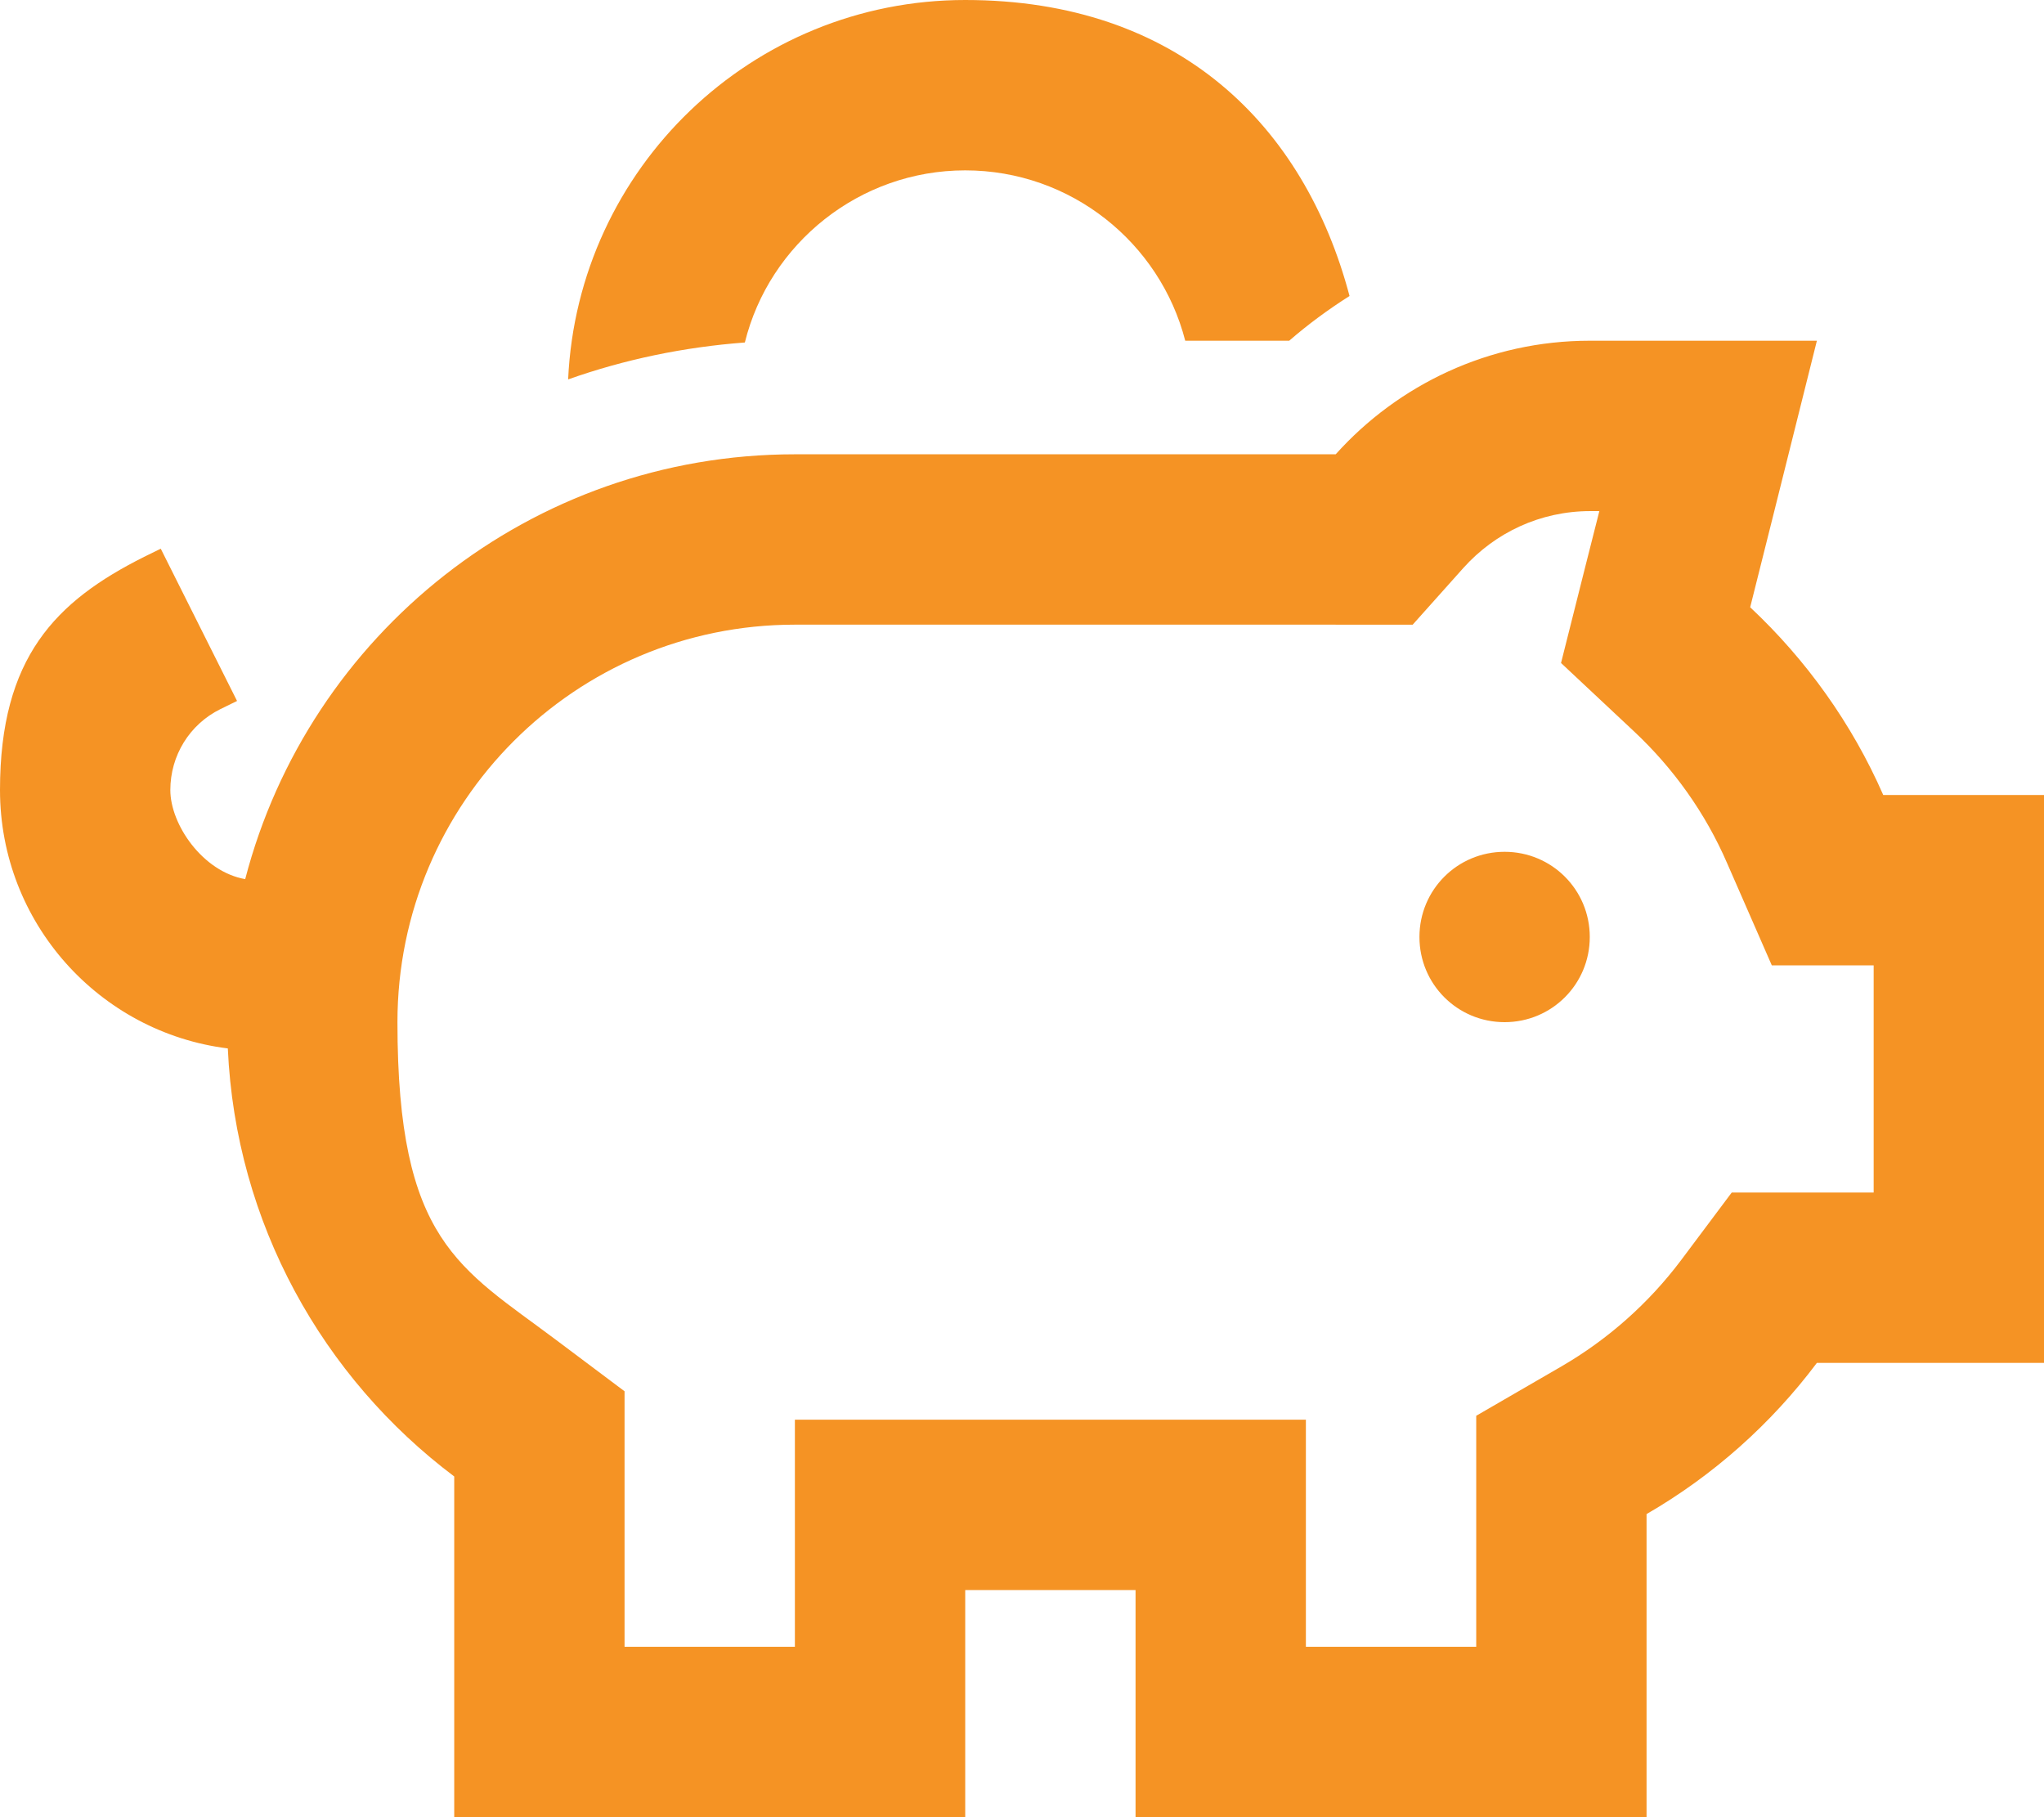 <?xml version="1.0" encoding="UTF-8"?>
<svg xmlns="http://www.w3.org/2000/svg" version="1.1" viewBox="0 0 576 512">
  <defs>
    <style>
      .cls-1 {
        fill: #f59324;
      }
    </style>
  </defs>
  <!-- Generator: Adobe Illustrator 28.6.0, SVG Export Plug-In . SVG Version: 1.2.0 Build 709)  -->
  <g>
    <g id="Layer_1">
      <path class="cls-1" d="M209.9,96.5c-17.3,1.3-34,4.8-49.8,10.4C162.8,47.4,211.9,0,272,0s95.6,35.4,108.3,83.4c-6,3.8-11.7,8-17,12.6h-29.3c-7.1-27.6-32.2-48-62-48s-55.2,20.6-62.1,48.5ZM376.4,176h-152.4c-61.9,0-112,50.1-112,112s17.5,69.1,44.8,89.6l19.2,14.4v72h48v-64h144v64h48v-65.1l24-13.9c13.1-7.6,24.6-17.8,33.7-29.9l14.3-19.1h40v-64h-28.7l-12.6-28.8c-6.1-14.1-15.1-26.7-26.2-37.1l-20.6-19.3,6.9-27.4,3.9-15.4h-2.5c-14.2,0-26.9,6.1-35.8,16l-14.3,16h-21.7ZM448,96h64l-12,48-6.8,27.1c15.8,14.8,28.7,32.8,37.5,52.9h45.3v160h-64c-12.9,17.2-29.3,31.8-48,42.6v85.4h-144v-64h-48v64h-144v-96c-37-27.8-61.6-71.3-63.8-120.6C28,290.9,0,260,0,222.6s15.7-53.2,40.6-65.7l4.7-2.3,21.5,42.9-4.7,2.3c-8.7,4.3-14.1,13.1-14.1,22.8s9.1,23,21.1,25.1c17.9-68.9,80.5-119.7,154.9-119.7h152.4c17.6-19.6,43.2-32,71.6-32ZM424,240c13.3,0,24,10.7,24,24s-10.7,24-24,24-24-10.7-24-24,10.7-24,24-24Z"/>
    </g>
  </g>
</svg>